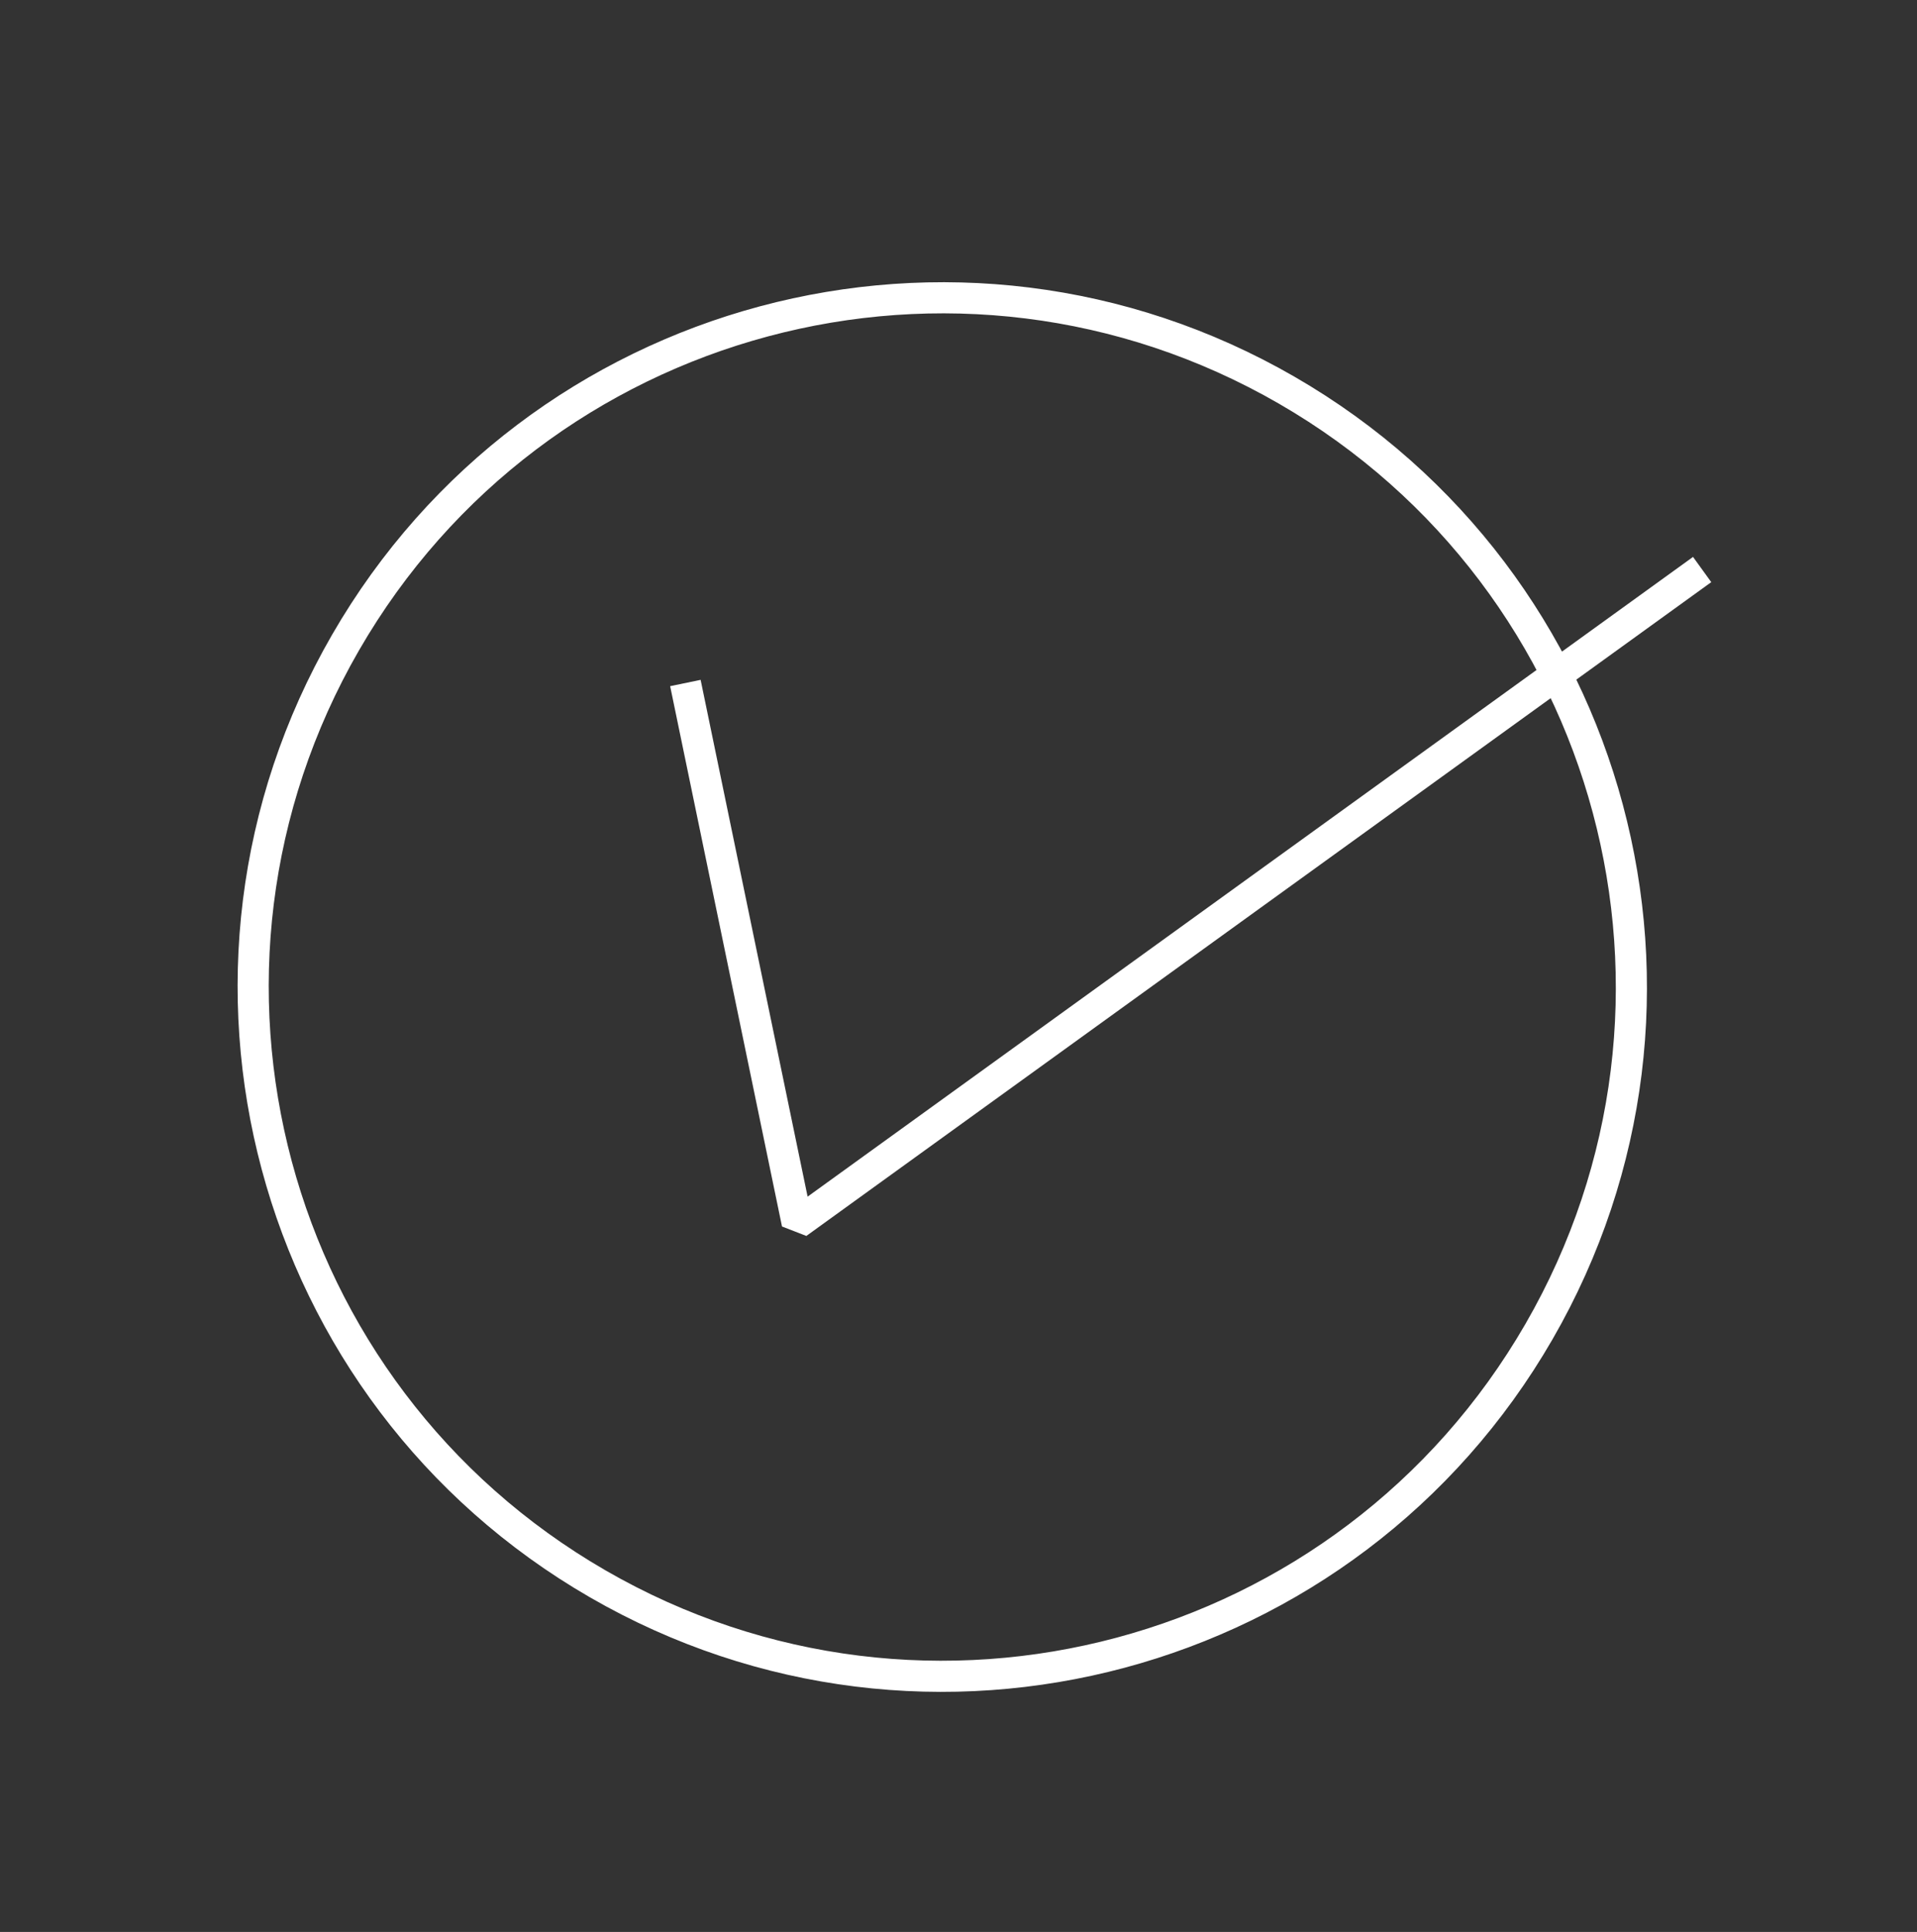 <?xml version="1.0" encoding="UTF-8"?> <svg xmlns="http://www.w3.org/2000/svg" width="132" height="133" viewBox="0 0 132 133" fill="none"><rect x="0" y="0" width="132" height="133" fill="#333333" stroke="none"/> <path d="M41.161 109.037C63.853 122.138 92.869 114.364 105.97 91.672C119.071 68.98 111.296 39.965 88.604 26.864C65.913 13.763 36.897 21.537 23.796 44.229C10.695 66.921 18.47 95.936 41.161 109.037Z" stroke="white" stroke-width="2.143" stroke-miterlimit="10" stroke-linejoin="bevel"></path> <path d="M47.194 47.02L54.896 84.217L117.205 39.208" stroke="white" stroke-width="2.143" stroke-miterlimit="10" stroke-linejoin="bevel"></path> </svg> 